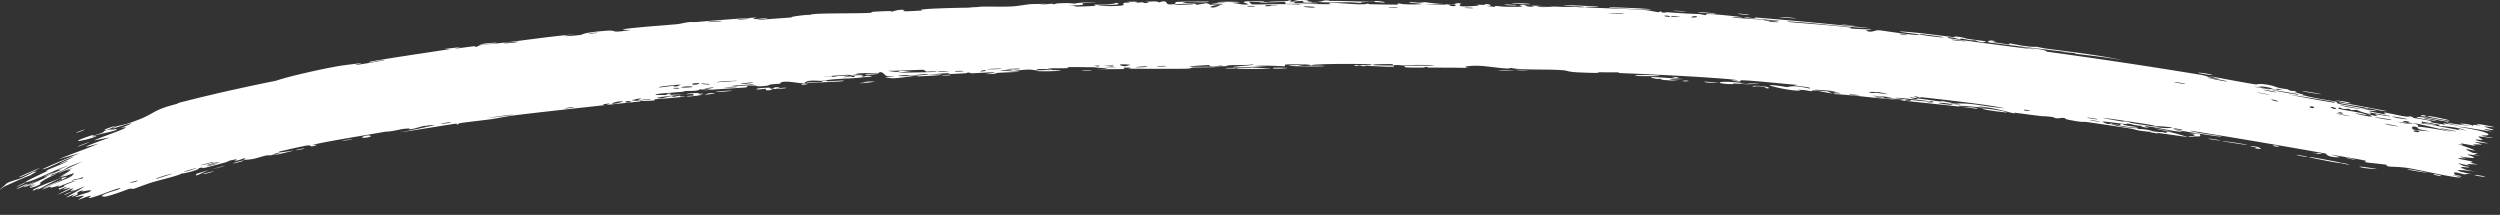 <svg xmlns="http://www.w3.org/2000/svg" width="128" height="11" fill="none"><rect width="100%" height="100%" fill="#333333" stroke="none"/><path fill="#fff" d="M10.46 8.883c.07-.024.379-.092.506-.126-.135.089-.77.214-.507.126Zm13.138-6.472-.34.087c.328-.037.764-.107 1.069-.135.05-.004-.074.051.043.037.118-.014.089-.063.26-.091.186-.031 1.073-.108 1.371-.146 1.133-.144 2.279-.306 3.415-.407-1.173.167.019.076.344.026.071-.011.05-.11 1.23-.204.749-.059.08.146 1.315-.043-.968-.005-.025-.09.729-.162.128-.013 1.18-.093 1.643-.136.159-.015.398-.086.606-.105.144-.012.255.006.47-.012 1.004-.088 1.985-.164 2.994-.226-.573.172.46.024.51.027.24.02-.836.104-.409.097.595-.046 1.195-.09 1.791-.132-.335.01.084-.064.457-.103.17-.018.332-.028.4-.018-.102-.113 2.732-.058 3.157-.116.088-.012-.497-.04.859-.082.146-.004.093.033.17.026.045-.004.32-.129.622-.081.108.017-.58.121.941.023-.614-.087 2.12-.152 2.617-.14L49.56.361c.496.022.585-.02.697-.021.454-.008 1.067.01 1.489-.008.493-.02.488-.09 1.061-.08A567.19 567.19 0 0 0 52.4.217l1.185-.023c-.913.119.198-.002.27-.005.117-.007-.05.036.145.026.02-.002-.01-.037.291-.049.63-.025.533.023.796.016.024 0-.062-.031.394-.05 1.45-.057-.008.025-.062.031-.073.008.428.13-.805.113.416.005.457.064.504.064.04 0 .756-.025.796-.028.352-.028.04-.062.11-.07.057-.008.92.027 1.12-.1.415.106-.236.107-.928.14-.1.025.66.032.7.031.981-.02.436-.102.65-.166.112-.033.514.023.142-.054.89-.025.352.034.41.04.086.009.397-.02.436-.018.057.004-.141.036.085.043.037 0 .4-.055-.07-.072.628-.003.576-.044.79.038.429-.168.314.092.484.099.452.018.32-.108.343-.114.164-.043 1.415-.013 1.725-.033-.122.092-.99.01-1.185.03-.648.067.914.036.444.157l.59-.1c.364.07-.15.106.824.072.16-.065-.688.015-.519-.036.1-.03.665-.041.676-.057.01-.019-.498.007-.419-.022.175-.065 2.037-.016.62.026.395-.003.6.12.943.08.221-.026-1.026-.193.844-.168.04.059-.748.02-.768.024-.029.007.114.138.139.145.087.02 1.997-.053 2.4.015-.159-.077 1.444-.009 1.62-.03.046-.006-.128-.054-.078-.059.31-.027 1.148.062 1.537.068.436.007.38-.034.405-.033.192.004.038.03.156.03.177.002 1.392.023 1.454.02.017-.002-.18-.051.085-.056.046-.001.016.053.801.042.946-.012-.655-.08-.261-.13.606.092.587.011.752.02.057.004.48.08.941.085l-.993.014c.325.018.957.016 1.225.035.13.01.021.064.305.068.06.001.302-.132-.442-.086-.059-.05.294-.01.459-.02.025-.002.124-.082.333-.027.05.014-.503.24.914.101.046-.004-.111-.038-.067-.043.03-.004.39.017.431.014.04-.003-.132-.04-.084-.046.25-.026.574.112.06.089.172.02.343.04.514.062-.18-.103.27-.02.508-.016 1.521.026.505-.068.767-.093.423-.04.097.117.723.087.058-.002-.695-.1.778-.009L78.69.315c.121.099.786.02.837.021.58.009.187.028 1.047.012.078-.001.244.029.41.024.683-.02-.899-.065-.94-.104-.02-.02 1.68.052 1.736.064.246.05-.77-.015-.578.043.07.018 2.489.09 2.977.137.56.05.803.192.814.048.151.15.297.061.368.066.868.061.864.063 1.612.094.164.007.3.058.358.055.034-.003-.026-.053.14-.056a5.57 5.57 0 0 1 .408.023c.496.039 1.23.119 1.301.142.101.032-.582-.029-.462.021.493.038.974.061 1.472.102.207.017.098.038.188.045.036.003.756.032.726.019-.072-.033-2.283-.175-1.697-.184.114-.002.507.094.45.007 1.975.16 3.95.344 5.92.551-1.142-.048-2.408-.215-3.601-.306-.164-.012-.711-.063-.648-.017 1.007.09 2.27.175 3.234.29.03.005-.086.031.029.048.217.03.931.037 1.047.064.02.006-.386.016-.267.059.307.11.402-.06.672-.03.212.02 1.603.247 1.959.231.378-.018-1.033-.14-.923-.176.957.05 1.916.204 2.811.3.016 0-.118-.051.084-.034.35.031.436.094.604.122.182.03.828.098.913.128a.608.608 0 0 1-.147.039c-.285-.013-.375-.091-.401-.095-.096-.014-.193 0-.281-.011-.144-.02-.221-.052-.412-.076-.132-.017-.01.043-.137.027-.047-.007-.537-.168-.596-.066-.017.024 4.085.558 4.496.593l-1.05-.173c.709.12 1.58.148 1.624.282 2.644.359 5.283.758 7.913 1.19.469.085.198.124.974.226l-.586-.174c.392.08 2.142.405 2.428.438.037.004.1-.06.539.007.39.061.443.126.649.172.172.038.37.058.422.07.039.01.049.045.143.067.299.07.071-.065.351.094l-.22-.026c.361.079.849.214.309.145-.093-.012-.008-.03-.077-.042-2.691-.457-.554-.027.398.088.233.09 1.594.3 1.637.318.06.025-.179.021.119.108.063.018 1.878.319 1.215.264-.137-.012-1.002-.182-1.212-.217.474.188 1.654.253 1.783.28.52.112-1.021-.095.155.131.904.175.066-.048.42-.013.199.02 1.21.283 1.2.182.353.055.138.067.181.079.041.01.738.11.959.173.026.007-.069.041-.041.05.053.018.721.132.749.133.017 0-.133-.073-.066-.071.079.002.717.132.755.126.053-.01-.74-.145-.599-.17.362.081.963.16 1.211.167a6.02 6.02 0 0 1-.537-.092c.071-.06.83.083.56.09.171.002.061-.036.159-.047.026-.002.261.04.308.036.007 0-.23-.073-.179-.079.093-.01.802.13.859.149.16.05-.424-.036-.478-.015-.008.003.474.156.481.162.018.062-.523-.082-.47-.02l.401.109c-.533-.049-1.495-.257-1.756-.246.78.129 1.59.284 1.564.414-.011.055-.352.024-.342.04.04.06.515.094.532.1.013.005.019.01.019.012-.006.03-.672-.075-.708-.067-.06.013.216.166.212.188-.012.002-.487-.064-.335.004.153.069.566.148.579.154.075.038-.651-.078-.675-.068-.012.004.367.12.376.134.008.014-.292-.016-.415 0-.092.013.156.082.111.078-.032-.003-.714-.132-.748-.134-.052-.002.102.062.077.066-.035.006-.253-.047-.227-.03.02.014.851.291.84.322-.02.05-.9-.242-.099.127.005.002.213.026.218.028.119.063-.548-.002.256.14-1.504-.216-.201.044-.439.092-.091.018-.672-.077-.676-.072.048.054.239.055.298.088.032.019-.495-.033-.384.02.058.026.608.124.63.131.212.07-.06.05-.016.08.029.019.36.082.368.086.013.008-.447-.022-.545-.02-.073 0 .189.074.138.071-.306-.018-.925-.236-.337.017.036.016.269.056.275.06.136.065-.291-.012-.374.006-.142.03.479.115-.04.058.377.108.59.147 1.041.222-1.247-.207-1.712-.147-.333.11-.438-.086-.405.004-.536-.02-.081-.014-.702-.214-.444.02.032.03.424.074.294.098-.925-.187-.025.025-.025.031-.033.103-2.281-.408-2.672-.468-.455-.07-.871-.06-.97-.078-.322-.06-.047-.052-.116-.081-.07-.03-1.004-.116-1.049-.129-.174-.05.015-.068-.003-.073-.214-.072-1.455-.256-1.798-.329.005.035.698.162.255.137-.515-.03-.518-.178-.53-.187-2.31-.41-4.621-.804-6.936-1.172.017.08 1.538.268 1.571.285.192.09-2.361-.323-2.671-.397l.706.162c-.42.024-1.302-.231-1.897-.281-.192-.017.168.073.16.074-.218.002-.558-.077-.294-.084-.529-.034-.444-.071-.844-.135-.021-.003.146.058-.173.026-.151-.016-.941-.131-1.052-.115-.045.007.336.203.403.092.851.184.283-.014.617.038.051.008-.076.056.77.151-.177.095-1.136-.138-1.303-.148-.347-.02 1.057.25 1.329.196-.135.075.098.028.413.08.344.056.189.061.375.09.51.079.308-.02.719.105-.381-.248.724.088 1.044.19-.535-.077-1.074-.151-1.609-.224l.087.043-.422-.07a.938.938 0 0 0 .072-.017c-.737-.05-.903-.144-.962-.154a136.42 136.42 0 0 0-2.416-.36c-.116-.016-.044.055-.884-.11-.267-.051-.006-.063-.312-.098-.399.075-.379-.025-.492-.04-.327-.045-.531-.04-.561-.043-.401-.048-.995-.131-1.436-.182-.008 0 .217.068-.069.02-.1-.017-.986-.299-1.786-.339l.614.109c-.24-.047-1.944-.204-1.534-.11.252.056.884.022.941.134-.56-.104-3.69-.403-3.932-.447-.034-.007.177-.02.131-.029-.036-.007-.752-.072-.846-.094-.056-.014.262-.003.238-.017-.021-.012-.915-.115-.972-.078.223.005.84.081.512.085-.042 0-.256-.049-.307-.048-.476.005.93.132 1.146.155-.883-.037-2.245-.233-3.269-.288-.41-.073.616 0 .153-.07-.965-.148-.263.025-.293.027-.244.014-1.05-.248-1.062-.102-.35-.052-.233-.06-.733-.082l.194.046c-.56.038-1.707-.264-1.62-.273.24-.026.842.09.894.092.076.004.3-.128 1.132.074.354-.07-1.332-.177-.56-.181-.516-.034-2.632-.262-2.944-.237-.037.003.125.113-.394.027-.247-.041.352-.001.24-.031-.104-.028-.608-.074-1.295-.122-1.58-.115-4.105-.222-4.74-.247-.058-.003-.035-.033-.093-.035-.177-.008-.831.009-1.148-.019.656.085-.623.034-.95.016-.496-.03-.462-.082-.676-.102-.823-.076-2.105.01-2.743-.129.032.12-1.108-.09-1.628-.104-.408-.012-1.001.053-.452.114-.704-.022-1.445-.016-2.106-.02-.11-.002.042-.034-.145-.034-.016 0-.04.034-.2.035-1.32.007-.677-.055-.924-.08a5.299 5.299 0 0 0-.315-.025c.77.004 1.658.007 1.895.01-.201-.08-1.706-.015-2.146-.04-.015-.002.038-.043.023-.043h-.001c-.165-.006-1.216-.004-1 .049.057.014.541.02 1.115.023-.156.007-.04.056-.068.058-.332.018-1.146-.038-1.434-.047-.066-.002-.062.028-.073.028-.262-.01-.154-.094-.424-.008-.475-.112.892-.007.796-.077-.073-.058-3.111-.051-3.102.036a.412.412 0 0 0-.138-.033c-.19-.03-1.036-.022-1.181-.007-.025.003-.015.085-.046.086-.076.002-1.11-.062-1.495-.012l.625.033c-1.258.004-1.063.028-.644.051.02 0 .04.003.06.004.326.017.742.034.749.04.023.023-2.11.045-1.7-.032.057-.01 1.045.019.556-.033-.086-.01-.72.01-.754.003-.224-.038 1.163-.098.992-.153-.335.055-.768.029-1.153.045-.175.007-.218.048-.24.05-.323.012-.142-.032-.25-.03-.057 0-.695.098-.576-.03-2.098.115-.58.097.709.08-.406.05-1.206.034-1.563.049-.128.005-.051.046-.269.057-.448.021-2.58.004-3.136.005.342-.022.241-.066-.023-.058-.264.009-.04.066-.092.073-.056.008-1.29.004-1.497.017.931-.042.721-.084-.07-.071l.342-.047c-.466.028-1.435-.018-1.705.01-.042.004.11.039.086.041-.235.022-1.033.005-1.07.02-.03.011.31.034.184.053-.026.004-.355-.039-.68-.016-.12.008-.046.042-.076.045-.251.025-.105-.04-.564-.017-.335.018-.587.086-1.053.082 1.537.026.243.036-.393.081-.103.007-.01.07-.626.06 1.3-.166-.375-.05-.716-.038-.019 0-.027-.043-.195-.037-.014 0 .008.029-.148.037-1.483.08-.535.01-.818-.008-.12-.008-.836.064-1.032.074-.044.002-.025-.03-.198-.02-.305.015-.576.06-.776.072-.023.001-.027-.047-.41-.013-.107.01-.227.032-.073.039.512.02 1.46-.101 2.037-.08.523.02-1.122.094-1.206.099-.031.001.288-.037-.038-.027-.274.008-.785.116-1.199.118-.032 0-.365-.054-.35-.059.014-.004.52-.044.446-.06-.01-.003-.332.014-.374 0-.053-.015-.2-.19-.27-.191-.18-.002-.061.033-.177.036-.249.007-1.1-.002-1.125.063l.422-.012c-.78.049-.448.058-.558.076-.12.02-.089-.038-.354-.029-.058.002-1.159.077-1.14.1.613-.073.388.009.417.008.106-.002.24-.048.383-.055 1.01-.051-.005.067.234.069.083 0 .245-.041.28-.042.114 0 .118.042.194.035.177-.018-.034-.067-.02-.071.16-.047.773-.033.395.054.23.011.253-.07.438-.048.367.045-.18.057-.325.075-.522.067-.69.045-1.434.098-.266.019-.589.077-.712.087-.062.004-.524-.049-.733.026-.062.022-.103.055-.105.103-.293-.002-.756-.112-1.05-.086-.266.023-.178.093-.202.097-.038.007-.364.023-.472.042-.127.02-.062.045-.263.07-.5.065-.495-.012-.547-.014-.61-.013-.337.076-.47.095-.123.016-1.865.106-2.236.166l.447-.082c-.274-.027-.551.075-.563-.01-.045.142-.597.095-.767.113-.065.007-.058.03-.14.038-.32.031-1.038.075-1.212.103-.743.119 1.176.033 1.329.027-.303.023-2.005.207-1.215.203.122 0 .335-.082.401-.09.456-.056.101.03.137.033.062.003.36-.077.44-.077.027 0-.142.064.3.028-.215.066-1.45.135-1.611.162-.058.01.316.08-.751.077l.04.025c-.587.06-1.177.121-1.759.184.061-.028.384-.106-.027-.055-.24.03-.057.061-.078.065-.218.028-4.005.433-4.734.54-.249.033-.94.163-.99.17-.319.046-1.44.172-1.659.21-.137.023 0 .046-.124.061-.117.015-.002-.042-.036-.039-.293.023-2.433.398-2.95.448.315-.042 1.858-.36 1.824-.382a3.28 3.28 0 0 0-.466.05c-.134-.014-.566.16-.806.177-.028.002.072-.075-.363-.016-.15.02-.527.128-.928.142-.563.11-3.526.577-3.716.689-.006.004.41-.056.137.025-.362.107-.052-.074-.49.003a44.21 44.21 0 0 0-1.304.29c-.35.141.705-.056.692-.044-.032.025-.903.222-.936.226-.036.003.654-.237-.191-.019l.3-.033c-.396.106-.45.057-.546.075-.214.039-.444.137-.733.187a2.28 2.28 0 0 1-.384.034c-.133 0 .07-.082.052-.082-.16-.004-.332.148-.58.125-.02-.002.504-.18-.43.048l.2-.025c-.134.05-1.065.294-1.197.326-.372.085-.06-.054-.433.051.255.01-.862.323-.816.245-.136.121-1.098.333-1.54.47-.282.084-.835.3-.923.326-.106.03-.094-.034-.29.019-.054.014-.613.246-1.13.374-.099.025-.332.01-.163-.078.291-.153.904-.286.876-.335-.028-.055-.805.258-1.015.33-.977.334-.445.064-.475.053-.084-.019-.608.192-.63.198-.099.02.26-.166.254-.194-.006-.04-.539.105-.429.047.157-.086.647-.22.676-.233.375-.183-.187-.06-.35-.039-.05.006.12-.085.082-.074-.585.172-.075.16-.45.3-.333.127.067-.101.056-.1-.02.005-.415.166-.486.175-.037 0 .956-.525.897-.551a37.2 37.2 0 0 0-.98.437c-.05-.05.44-.204.49-.23.093-.053-.197.03-.192.007-.001-.014.311-.193.007-.088-.102.035-.297.164-.681.282 1.255-.6.353-.255.307-.261-.044-.007.544-.314-.194.01-.081-.102 0-.044.204-.155.247-.132-.37.076.596-.286-.08-.034-.842.29-.883.304-.037.011.122-.088.058-.071-.76.206-.248.04-.485.064-.02.002-.705.278-.198.04.932-.435 1.36-.51 1.454-.74-.68.192-1.412.618-1.682.758a1.582 1.582 0 0 1-.06.029c-.32.146 0-.037-.045-.028-.013.002-.292.13-.296.13-.102-.015.076-.107.358-.227.413-.18 1.059-.412 1.328-.537L3 9.091c.164-.071.332-.142.499-.21-.812.291-.034-.006.124-.187.035-.04-.476.211.1-.094-.45.163-.317.085-.705.28-.005-.048.874-.462 1.23-.618-1.287.45-.504.31-1.621.688-.177.136.33-.095.294-.069-.137.094-.513.2-.886.491-.049.039.147-.004-.007.08-.038.02-.09.044-.17.08a3.47 3.47 0 0 1-.336.093c.018-.051.295-.16.3-.179.003-.018-.294.125-.296.121-.03-.039.244-.129.2-.126-.096.007-1.22.398.204-.207h.001c-.929.463-.443.254.016.038.108-.05.217-.103.304-.146.115-.056.132-.096.299-.18.212-.106.47-.2.582-.252.122-.056-.6.166.411-.226-.456.12-1.15.465-1.653.676a4.359 4.359 0 0 1-.255.099c-.64.221-.234.005.206-.21.262-.129.543-.257.61-.29.047-.024-.13.011-.098-.005.048-.029 1.03-.423 1.117-.489.086-.07-.36.147-.402.13-.03-.017 1.143-.525.494-.285-.448.164-1.221.595-1.395.567a40.08 40.08 0 0 1 1.942-.824c-.373.102-.747.21-1.118.324.73-.314 1.383-.516 2.072-.815-1.738.5.52-.291.543-.303.008-.013-.7.13-.812.152.58-.256 2.398-.853 1.296-.625.2-.037.65-.248.643-.25-.073-.036-1.091.33-.937.23.175-.115.47-.133.767-.232C8.087 5.82 7.591 5.68 9.15 5.296l-.1-.004a85.523 85.523 0 0 1 3.037-.728c.68-.15 1.358-.293 2.04-.429.644-.224 2.406-.62 3.275-.763.173-.03 1.041-.137 1.107-.14.122-.006-.535.113-.233.089.062-.007 1.525-.233 1.41-.26-.16.02-.673.13-.755.132-.603.009 3.899-.636 4.118-.683l-.305-.002c.287-.034.566-.065.854-.097ZM11.512 8.477c-.147.085-.562.153-.797.228-.323.102-.833.427-.641.188.48-.144.955-.282 1.438-.416Zm7.194-1.427c-.34.034-.094-.113.182-.118.031 0 .27.073-.182.118Zm-3.482.611c.016-.005.297-.06.308-.06.263-.012-.596.155-.308.06Zm16.959-2.489c-.369.04-.093.106.134.046.014-.004-.11-.049-.134-.046Zm-.265.023c-.3-.053-.864.171-.404.108a5 5 0 0 0 .404-.108ZM17.513 7.223c.03-.038.38-.086.525-.105.004.029-.384.075-.525.105Zm8.746-1.345c.015-.028-1.193.129-1.272.173.189-.04 1.264-.15 1.272-.173Zm3.094-.398c-.032-.001-.446.051-.432.072.206.006.572-.068.432-.072Zm6.183-.591c.023-.007-.304-.121.448-.09.11.004-.277.072-.238.074.082.003.147.003.199 0-.347.039-.702.074-.74.069-.167-.026.323-.05.331-.053Zm3.249-.354c.07-.028.525-.048.63-.046.018 0-.056.066.15.047.166-.015-.087-.059.238-.071.329-.012-.107.06-.078.062.04.001.543-.06.528-.023-.007.027-.552.045-.685.06-.17.019.04.049-.246.059-.18.006-.086-.078-.124-.079-.03-.001-.654.088-.412-.01h-.001Zm-2.746.326a.824.824 0 0 1-.094.011l.094-.01ZM12.446 8.216c.176-.017-.323.132-.519.148-.012-.023.495-.146.52-.148Zm23.911-3.444c.517-.021.142.035-.318.09.144-.027.143-.082.318-.09ZM21.798 6.444c.022.002.037.009.041.023-.058-.007-.064-.015-.04-.023Zm1.19-.15c.402-.104-.426.018-.414.05.004.01.398-.046.414-.05ZM32.66 5.13c-.037-.001.535-.192-.305-.01.454-.027-.022.033-.014.045.02.032.786-.074.95-.074.128-.073-.504.041-.63.039Zm12.003-.923c-.102.04-.432.047-.652.056.1-.041.43-.047.652-.056Zm58.08 1.554c-1.514-.154-1.69-.322-.317-.095.027.004.411.092.317.095Zm-12.98-1.323c-.139-.073.335-.05.642 0 .07.011.326.095.027.085.015-.076-.44-.14-.67-.085Zm-53.118.27c.145-.055.61-.06.856-.072-.148.046-.642.068-.856.072Zm61.143.404c-.16-.022-.273.022-.246.03.122.034.424.02.246-.03Zm-62.635-.29c-.021-.023.584-.098.633-.039-.132.006-.615.054-.633.04Zm9.09-.612c-.095-.008.396-.057.547-.052-.01.027-.484.057-.546.052Zm50.975.664c-.142-.018-.5-.053-.542-.034-.051.023.474.062.542.034Zm26.468 3.775c.016.013-.545-.016-.786-.078-.457-.119.768.068.786.078ZM99.299 5.248c.443.103-.05-.004-.036.054.3.035 1.056.124.543.01-.101-.022-.366-.045-.507-.064Zm-.413-.064c-.05.012-.381.033-.1.06.13.012.346-.027.1-.06Zm19.397 2.878c-.393-.12 1.44.233 1.492.252a.39.39 0 0 1 .054.022c.07-.003.418.057.451.103-.104-.022-.388-.07-.42-.08a.362.362 0 0 1-.032-.011c-.128.011-1.47-.263-1.545-.286Zm-3.037-.576c.47.006.532.142.491.139-.508-.035-.167-.07-.182-.076-.034-.013-.395-.032-.308-.063h-.001Zm2.416.447c.019.001.404.073.419.078.309.096-.779-.106-.419-.078ZM41.236 4.284l.079.001c.062.004.05.016.001.027a1.189 1.189 0 0 1-.259.025c-.015 0-.07-.048.18-.053Zm57.427.888c-.065-.017-1.706-.222-1.615-.143.142.005 2.007.24 1.615.143ZM86.336 4.125c.293.018-.031.063-.185.03-.057-.012.11-.034.185-.03Zm-52.013.711c-.297.062-.245-.062.018-.044.01 0-.007.042-.018.044Zm54.34-.527c-1.007-.027-.754-.217.545-.059l-.125.02c1.51.137.1.02-.267.007-.14-.006-.025.036-.152.033h-.001Zm-3.862-.274c-.96-.196.888-.004 1.416.01-.516.03-1.185-.017-.279.096-1.33-.063-.775-.09-.827-.097-.063-.01-.268 0-.31-.009Zm2.557.147c.03 0 .16.015.3.03.125.015.256.029.328.031-.07.011-.2.01-.33.002-.272-.016-.55-.059-.298-.063Zm24.687 2.812c.041-.033.132-.047.459.02-.105.003-.318-.014-.459-.02ZM11.156 8.355c-.221.053-.66.151-.516.156.017-.001.519-.133.516-.156Zm82.726-3.688c-.048-.01-1.306-.122-.876-.042.129.024 1.277.12.876.042Zm6.503.671a7.662 7.662 0 0 0-.544-.046c-.032.028.495.071.544.046ZM10.041 8.604c-.028.002-.694.192-.614.19.145-.004.717-.204.614-.19Zm32.203-4.472c.059-.005.14.032.16.032.052-.003 1.116-.08.711-.003-.064.012-1.58.081-1.802.09h-.008c-.011-.007-.008-.013.006-.018.088-.03.594-.022.732-.035.029-.003.044-.053.2-.066h.001Zm71.525 3.1c.053-.029 1.304.155 1.282.197a352.36 352.36 0 0 0-1.282-.197Zm-.633-.11c-.262-.069.363.024.545.066-.002.025-.507-.056-.545-.066ZM98.022 4.937c-.127-.004.254.09.166.092-.056 0-.335-.05-.427-.042a1.7 1.7 0 0 0 .34.09c.118.01.008-.042.136-.029.426.045.806.115 1.205.16.036.003-.241-.056.067-.021.047.005.329.079.699.115.829-.034 1.414.163 2.453.245a20.81 20.81 0 0 0-.852-.151c-.865-.128-2.409-.308-3.319-.406-.232-.025-.122.015-.222.005-.079-.008.02-.048-.246-.058ZM11.267 8.298c-.121-.022-.474.1-.713.16.096.022.476-.112.713-.16Zm96.272-2.075c-.123-.016-.499-.085-.531-.074-.044.013.5.104.531.074ZM48.299 3.84c.012-.002.308-.011.32-.01.265.03-.622.058-.32.01Zm7.087-.222c.224-.012.45-.033.527.007-.144-.004-.553.022-.527-.007Zm9.782-.124c-.046-.054.63-.02.758-.014-.047.024-.724.053-.758.014Zm46.856 3.325c.408.068.334-.026.588.052.041.013.151.202-.288.068-.079-.025.244-.014-.3-.12ZM89.421 4.267c.108-.028.435.006.655.025-.051.023-.496-.016-.655-.025Zm-80.59 4.63c-.196.003-1.028.292-.81.261.034-.006.69-.229.81-.26Zm28.849-4.43c.363-.067-.4-.022-.637.035.108-.01.614-.03.637-.035Zm25.138-.991c.017-.002.408 0 .426.001.32.04-.786.036-.426-.001Zm-9.765.141c.14-.037 1.066-.037 1.275-.01-.199.053-1.449.056-1.275.01ZM110.34 6.58c.291.043.566.095.832.151-.061.018-.804-.127-.832-.151ZM64.254 3.464c.02 0 .04.003.06.004l-.06-.004Zm39.562 2.17c-.244-.043-.199.014-.184.017.182.04.46.03.184-.017Zm-92.839 2.66c-.09-.024-.483.114-.709.163.072.017.53-.113.71-.163ZM83.77 3.89c-.307-.065.955-.059 1.22-.012.015.031-1.173.02-1.22.012Zm-47.235.597c-.024-.034-.555.052-.44.06.072.004.459-.04.44-.06Zm49.088-.553c.12-.004.392.047.294.062-.126.02-.324-.06-.294-.062Zm10.603.788c-.052-.01-.749-.041-.466.023.195.044.233-.004.28 0 .053.005 1.16.18.186-.023ZM76.702 3.584c.264-.006.58.02.857.027-.114.018-.745.006-.857-.027Zm-38.132.739c-.068-.01-1.8.11-.81.08.054-.002 1.007-.05.81-.08Zm73.454 2.497a4.135 4.135 0 0 1-.179-.035l.179.035Zm-4.638-.708c.098-.013-.376-.087-.517-.093-.047.025.503.094.517.093ZM77.581 3.575c.16-.01.447.015.644.02-.034.023-.576.007-.644-.02ZM66.426 3.37c.316.015.704.01.71-.02a.14.14 0 0 0 .047.015c.026.005.364-.007.51.004.88.061-3.395.026-.917-.052l-.35.053Zm-14.628.216c-.181-.03-.68.032-.55.042.09.006.73-.012.55-.042Zm6.89-.19c-.054-.005-.543.028-.555.047.281.015.8-.02.555-.047Zm-8.268.195a.514.514 0 0 0-.24.064c.114.017.431-.038.24-.064Zm60.783 2.941c-.163-.042-.696-.082-.816-.062a1.177 1.177 0 0 0-.18-.057h.001c-.141-.043-4.395-.681-1.55-.191.089.015-.028-.037.335.023.024.004.032.034.106.046.17.028 1.078.184 1.264.19 0 .005.011.012.036.02.217.074.93.064.804.031ZM59.659 3.377c-.098-.01-.41.005-.442.03.156.01.67-.01.442-.03Zm-21.15.849c-.203-.006-.705.069-.551.078.093.005.784-.072.55-.078Zm18.026-.781c1.15.005.274-.008.45-.048l-.45.048Zm59.908 4.045c-.179-.04.045-.074.238-.001.06.023-.137.023-.238 0Zm8.17 1.453c-.142-.091.605.087.303.074a8.257 8.257 0 0 1-.303-.074Zm-5.701-1.07c-.13.02-.211.011-.555-.06.514.078.046-.043.555.06Zm-51.78-4.527c.003.002.004.003.004.005-.002-.002-.003-.003-.003-.005Zm-17.792.297c-.145-.03-.55-.012-.429.02.012.003.372.01.43-.02Zm61.047 2.827c.018.01.008.012-.024.01-.001-.004.008-.008.024-.01ZM51.505 3.535c-.014.028.603.018.628.014.35-.058-.374-.024-.628-.014Zm-17.045.973c-.031.006.177.058.3.02.094-.03-.184-.04-.3-.02Zm85.63 3.558c.191.035.461.083.505.125-.127-.028-.514-.102-.505-.125Zm4.237.777c-.234-.004-.752-.1-1.081-.168.003-.053.866.14 1.081.168Zm-12.606-2.21c-.015-.004-.495-.095-.434-.05.088.064.567.09.434.05ZM35.407 4.465c.214-.042-.29-.073-.517.003-.116.04.484.004.517-.003Zm12.67-.818c-.285.032.427.038.525-.002-.133.002-.423-.01-.524.002Zm9.8-.33c-.912-.088-.412.093-.251.073.022-.003.274-.072.251-.074ZM6.665 9.346c-.114.054.344-.042.392-.093.032-.033-.322.06-.392.094Zm64.887-5.99h-.114c.028-.002.065-.002.114 0Zm-26.094.27c.644.116.573.006.628.004.12-.004.404.022.627.006l-.775.086c.207 0 1.982-.026 2.02-.05.054-.037-.508-.002-.524-.004-.024-.004-.115-.094-.167-.096-.085-.002-1.572.065-1.809.054Zm10.52-.256c.146.008.189.045.256.034.023-.003.026-.039.105-.05l-.361.016Zm-11.657.447c-.183-.034.628-.06.655-.056.14.022-.506.084-.655.056Zm6.876-.304c-.03-.002-.65.006-.646.03.168.013.996-.01.646-.03Zm5.24-.164c.219 0 .632.027.584-.025h-.001l-.583.025ZM36.14 4.29c-.412-.053-.212.04.15.038.107-.047-.082-.03-.15-.038Zm-1.297.043c-.115-.006-1.268.113-1.089.143.066.01.727-.09.757-.088.047 0-.16.068.193.028-.023-.015.178-.08.139-.083Zm.958-.07c-.406-.033-.484.095-.185.07.118-.01.243-.066.185-.07Zm1.642-.12c-.147 0-.534.013-.794.074.352-.025.712-.049 1.066-.072.04-.025-.143-.001-.273-.001Zm89.326 4.844c-.309-.093.421.032.45.046.086.044-.312-.004-.45-.046ZM3.974 9.161c-.088.02-.158 0-.33.096.195-.044.39-.087.583-.126.115-.126-.155.007-.253.03Zm-.801.03c.025-.013-.161-.062.202-.129.245-.049-.956.517-1.193.573.234-.132.774-.338.99-.445Zm-2.333.48a5.377 5.377 0 0 1 .494-.24c.292-.094-.395.25-.494.24Zm1.48-.639c-.227.076.25-.151.402-.201.021.014-.366.189-.402.201ZM123.882 6.73c-.237-.125-.493.001-.1.04.018.001.11-.034.1-.04ZM1.243 9.361c.227-.076-.247.153-.395.206-.022-.014.362-.194.396-.205ZM123.74 6.514c-.324-.118-.241.092-.201.107.167.062.77.097.894.102-.888-.136-.541-.154-.693-.21Zm-1.562-.172c-.314-.037.472.147.632.123-.154-.026-.543-.112-.632-.123Zm-1.872-.402c-.165-.037-.659-.142-.747-.127.183.027.672.145.747.127Zm-.361-.157c-.254-.087-.338.02-.031.038.012.001.04-.034.031-.038Zm-1.46-.303c-.164-.076-.379.003-.102.055.082.015.119-.046.102-.055Zm4.874.754c-.241-.065-.571-.042-.05.063l-.558-.064c.676.172.647.05.842.09.274.058.235.147.174.166.236-.015 1.193.162 1.747.255-.481-.115-1.261-.303-1.738-.407-.136-.03-.274-.03-.39-.054-.186-.04-.013-.045-.026-.049h-.001Zm-6.805-1.09c-.495-.14-.195.029.093.057a.397.397 0 0 0-.093-.058ZM.476 9.322c.609-.227.27-.01 1.258-.531l.23-.121a2.616 2.616 0 0 0-.222.139c-.029.022-.018.023.007.015.047-.013.157-.06.107-.022a.729.729 0 0 1-.093.054c-.117.059-.261.121-.107.088-.132.033-.465.172-.77.306a30.217 30.217 0 0 0-.567.256c-.05.028-.07.021-.227.137a.963.963 0 0 1 .026-.021c-.07.05-.123.106-.115.093-.001-.003-.018.002.056-.071.148-.13.163-.136.196-.171a.566.566 0 0 1 .22-.15ZM120.358 5.64c-.143-.168-.249.04-.558-.134-.469.087 1.214.218 1.388.395-1.791-.341 1.16.354-.054-.083 1.017.264.343.035.507.038.175.002.753.14.733.083h-.001l-1.073-.185c.329.175-.394.009-.625-.126l-.317.012Zm2 .472c-.034-.01-.813-.135-.767-.104.101.033 1.205.218.767.104Zm3.417.61c-.278-.052-.704-.155-.864-.141.279.052.704.154.864.141Zm-14.372-2.52c-.363-.022.736.16.424.07-.016-.005-.406-.07-.424-.07Zm8.142 1.314c-.354-.106-.207.059.067.071.016.001-.051-.066-.067-.07ZM.979 9.076c.006-.026.41-.205.729-.342l.358-.155a3.081 3.081 0 0 1-.346.183c-.32.155-.746.344-.741.315Zm125.309-2.385c-.532-.223-1.309-.227-1.391-.245-.081-.018.057-.046.039-.05-.042-.012-.916-.17-.959-.174-.03-.003.114.099-.07.088.359.024 1.949.348 2.033.356.065.006-.404-.161.347.025h.001Zm-1.594-.3c.213.072-.399-.038-.545-.077-.324-.087.518.069.545.078Zm-1.465-.3c-.069-.02-.698-.143-.758-.119.29.099.913.164.758.118Zm-7.03-1.25c-.166-.023-.613-.126-.644-.1.165.023.613.126.644.1ZM4.051 7.492c-.273.076.336-.165.525-.22.015.016-.503.213-.525.22Zm115.483-2.27a77.814 77.814 0 0 0-2.364-.386 63.88 63.88 0 0 0 2.325.422c.027.001.052-.032.039-.035Zm4.286.767c.189-.01.298.065.321.07.223.048.689.125.58.148-.393-.091-1.278-.198-.901-.218Zm-7.729-1.368c-.677-.099.611.168.449.093a10.366 10.366 0 0 0-.449-.093Zm3.667.628c.156-.01 2.132.38 2.449.439-.296.013-.517-.079-.9-.145-.103-.018-.081.014-.092.013-.179-.032-.039-.039-.15-.06-.069-.012-1.524-.234-1.307-.247Zm4.171.73c.116-.005 1.352.214 1.401.23.362.12-1.306-.205-1.401-.23Zm-4.342-.82c.227-.038 1.202.19.522.107-.065-.009-.332-.09-.522-.107Zm-3.411-.598c-.034-.008-.734-.142-.751-.12.1.026 1.124.208.751.12Zm.378-.02c-.017-.002.14.073-.189.01-.027-.005-.07-.066-.487-.117a.803.803 0 0 0-.212.006c.417.154 1.745.22.888.101Zm7.406 1.4c-.063-.035.11-.07.249-.01.059.025-.064.043-.249.01Zm-10.013-1.774c.416.027-.869-.19-.936-.19.037.03.894.186.936.19ZM4.57 6.968c.344-.114.144-.006.16-.011.74-.209.52-.21.633-.258.234-.1.23-.002.624-.172-.66.277-.05.051-.022.076.119.101-.919.24-1.247.39-.045.02.313-.061.198-.008-.373.17-1.658.43-.346-.017Zm119.751-1.024c.166-.009 1.364.254 1.039.226-.053-.005-1.283-.213-1.039-.226ZM67.255.387c.295-.033-.388-.076-.516-.05-.063.014.386.064.516.05ZM62.458.249c-.351.01-.72.155-.283.13.046-.003.323-.11.283-.13Zm23.04.574c-.365-.07-.349.025-.079.038.095.005.09-.035.078-.038ZM71.511.365c-.036-.004-.46-.004-.444.018.156.015.681.008.445-.018Zm14.102.451c-.218.005.152.094.421.043-.135-.003-.398-.043-.42-.043Zm33.265 4.005c-.186.006-.691-.094-.983-.139-.023-.055.773.11.983.139ZM63.947.298c-.331.037.38.063.314.017a7.612 7.612 0 0 0-.314-.017Zm33.361 1.429c-.243.005.516.123.312.05a8.23 8.23 0 0 0-.312-.05Zm3.335.38c-.182-.032-.96-.116-.661-.053.045.01.645.078.661.053ZM5.371 6.657c-.112-.016.45-.193.532-.209.033-.007-.387.23-.532.21ZM83.118.695c-.19-.003-.681-.038-.77-.014.234.004.83.07.77.014ZM65.46.294c-.289-.055-.784-.049-.661.024.546-.005-.068-.066.661-.023Zm21.38.534c-.152-.014-.274.05-.257.054.164.041.407-.018.257-.054ZM75.426.413c-.008-.03-.495-.028-.43-.007.02.006.437.031.43.007Zm37.162 3.33c-.217-.063.462.019.656.083.09.06-.629-.076-.656-.083ZM91.054 1.13c.025-.043-.738-.075-.441-.015.073.014.432.03.44.015Zm7.286.612c-.515-.003 1.62.266 1.064.14-.04-.01-1.02-.14-1.064-.14Zm3.486.428c-.087-.017-.025-.16.331-.059.047.013-.181.025-.143.04.023.007.807.124.846.126.039 0-.001-.053.039-.053.046 0 .527.102.781.135.477.062.536.03.575.034.115.015.304.068.535.099 1.17.152 2.959.369 3.871.59-.817-.155-1.606-.23-2.428-.332.252-.05-1.214-.1-.355-.08-.394-.039-3.767-.453-4.051-.5h-.001ZM61.073.22c.215-.054-.892-.03-.985.031.146.006.959-.025.985-.031Zm5.102-.148c.103-.01.2-.11.74-.057h.001c.157.015-.022.04.007.048.01.003.501.055.093.062-.622.01-.058-.075-.39-.077-.04 0-.669.053-.632.065.004.001.192-.01.224-.005.117.019.06.05.077.051.054.004 1.047-.046 1.192.001.047.015-1.584.045-1.647.038-.04-.005-.023-.092-.065-.1-.02-.005-.677.028-.762.02a1.076 1.076 0 0 1-.057-.007c.099.027-.495.026-.477-.004.01-.012.42-.006.434-.004l.017.003c-.084-.033 1.3-.032 1-.08.402-.026-.056.071.245.046Zm1.928-.047-.124.027c.703-.019 1.513.032 2.322.04.205.003-.03-.055.238-.037.216.015.454.07.336.08-.028.002-.467-.037-.686-.036-.65.003-.486.053-.524.054-.041 0-.45-.037-.672-.037-.56 0-.817.027-1.582-.015.442-.03.2-.099.692-.076ZM94.28 1.263c.03-.027.484.04.652.052-.03.027-.484-.041-.652-.052Zm-68.453.934c-.136.066.923-.052.64-.059-.064-.001-.51.043-.64.059Zm4.747-.508c.141-.028-.436-.005-.43.033.002.012.412-.03.43-.033ZM77.182.23c.027 0 .415.022.428.025.255.06-1.023-.008-.428-.025Zm-40.844.877c-.488.07.992-.03.537-.036-.024 0-.514.033-.537.036ZM38.4.944c-.12.01-.646.033-.651.048-.01.025.593-.002.65-.048ZM86.953.647c-.054-.06.637.025.876.033.054.06-.634-.026-.876-.033ZM82.582.375c2.923.097 2.272.182-.176.02-.002-.036-.01-.025.176-.02Zm3.739.2c-.108.03-.438 0-.662-.016.041-.022.5.013.662.016ZM24.56 2.283c.178-.07.991-.118.851-.082-.036.009-.91.114-.85.082ZM77.428.19c-.067-.056.81-.007.877.007.27.057-.806-.017-.877-.007Zm13.674.692c.158-.03.596.025.877.048-.13.026-.637-.03-.877-.048ZM89.061.7c.017 0 .41.031.429.034.32.064-.794-.024-.43-.034ZM3.958 6.76a8.62 8.62 0 0 1 .316-.114c.276-.058-.606.259-.316.114Z"/></svg>